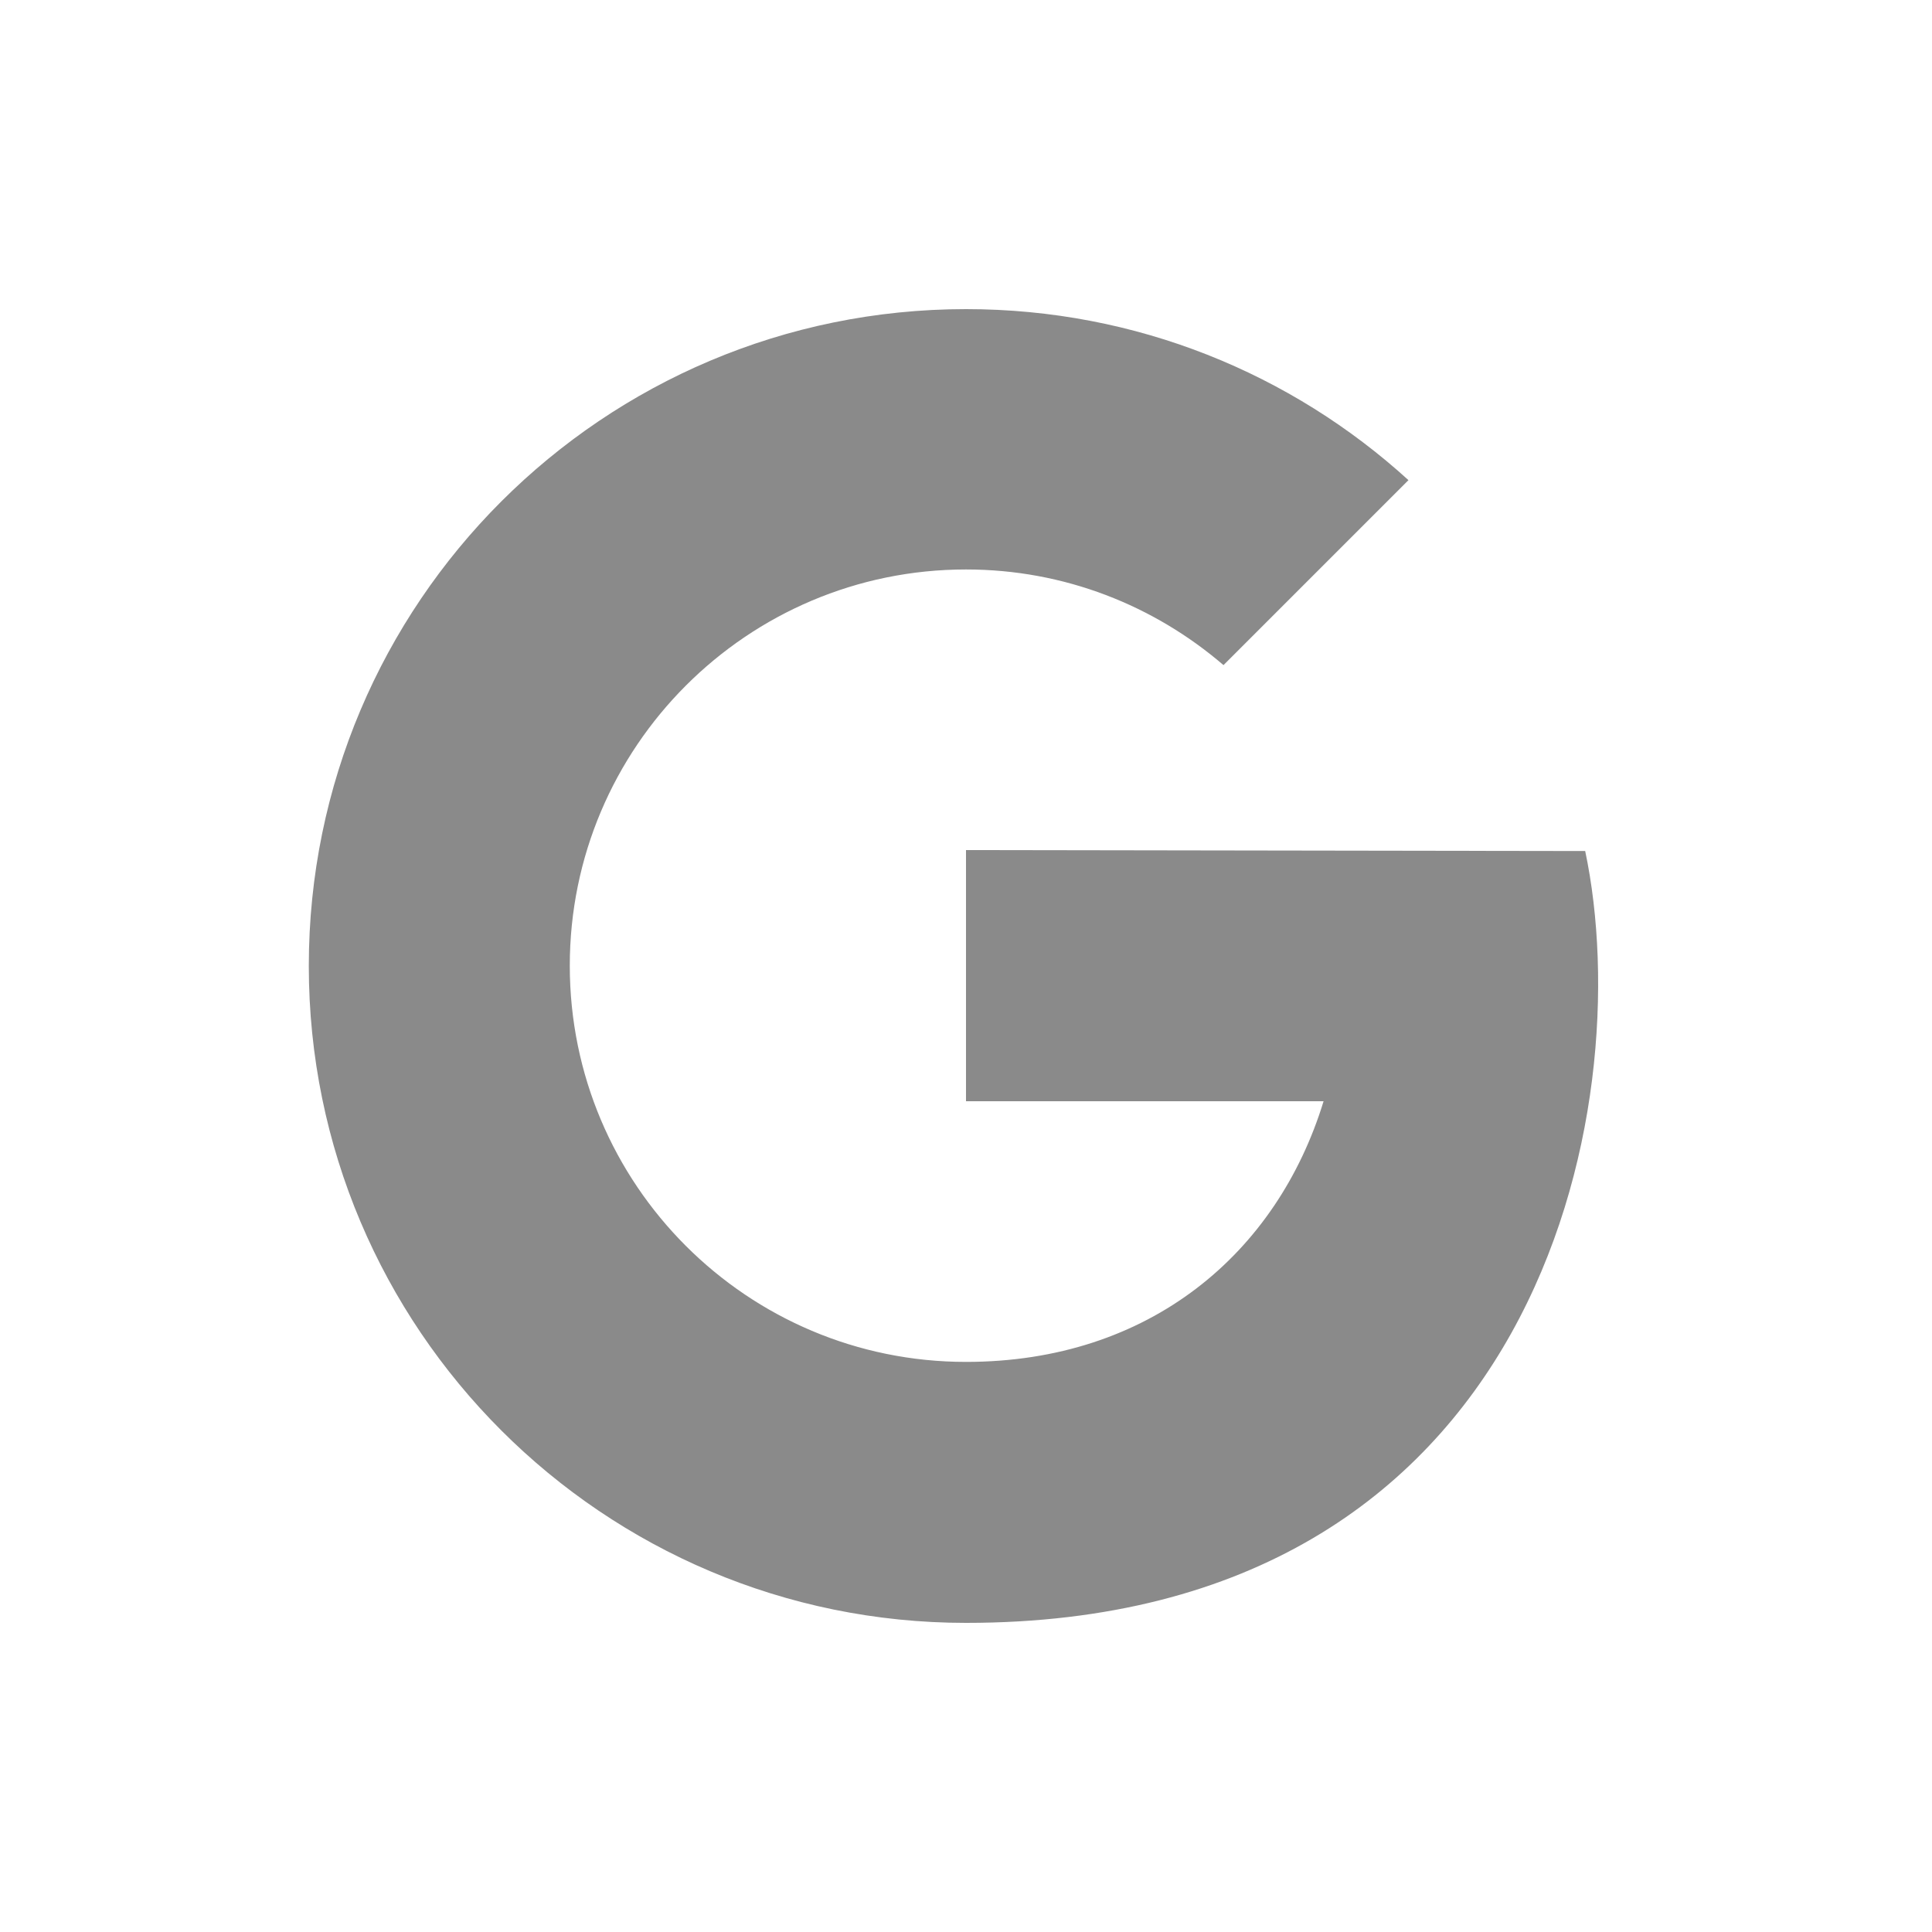 <svg width="61" height="61" viewBox="0 0 61 61" fill="none" xmlns="http://www.w3.org/2000/svg" xmlns:xlink="http://www.w3.org/1999/xlink">
	<desc>
			Created with Pixso.
	</desc>
	<defs>
		<clipPath id="clip261_1592">
			<rect id="Frame" rx="0" width="60" height="60" transform="translate(0.5 0.5)" fill="white" fill-opacity="0"/>
		</clipPath>
	</defs>
	<rect id="Frame" rx="0" width="60" height="60" transform="translate(0.5 0.5)" fill="#FFFFFF" fill-opacity="0"/>
	<g clip-path="url(#clip261_1592)">
		<path id="Vector" d="M30.5 26.84L50.05 26.87C51.76 34.96 48.64 51.24 30.5 51.24C19.04 51.24 9.75 41.95 9.75 30.5C9.75 19.04 19.04 9.76 30.5 9.76C35.88 9.76 40.78 11.8 44.47 15.16L38.63 21C36.44 19.12 33.61 17.98 30.5 17.98C23.59 17.98 17.99 23.59 17.99 30.49C17.99 37.4 23.59 43 30.5 43C36.3 43 40.32 39.57 41.79 34.77L30.5 34.77L30.5 26.84Z" fill="#8A8A8A" fill-opacity="1" fill-rule="nonzero"/>
	</g>
</svg>
